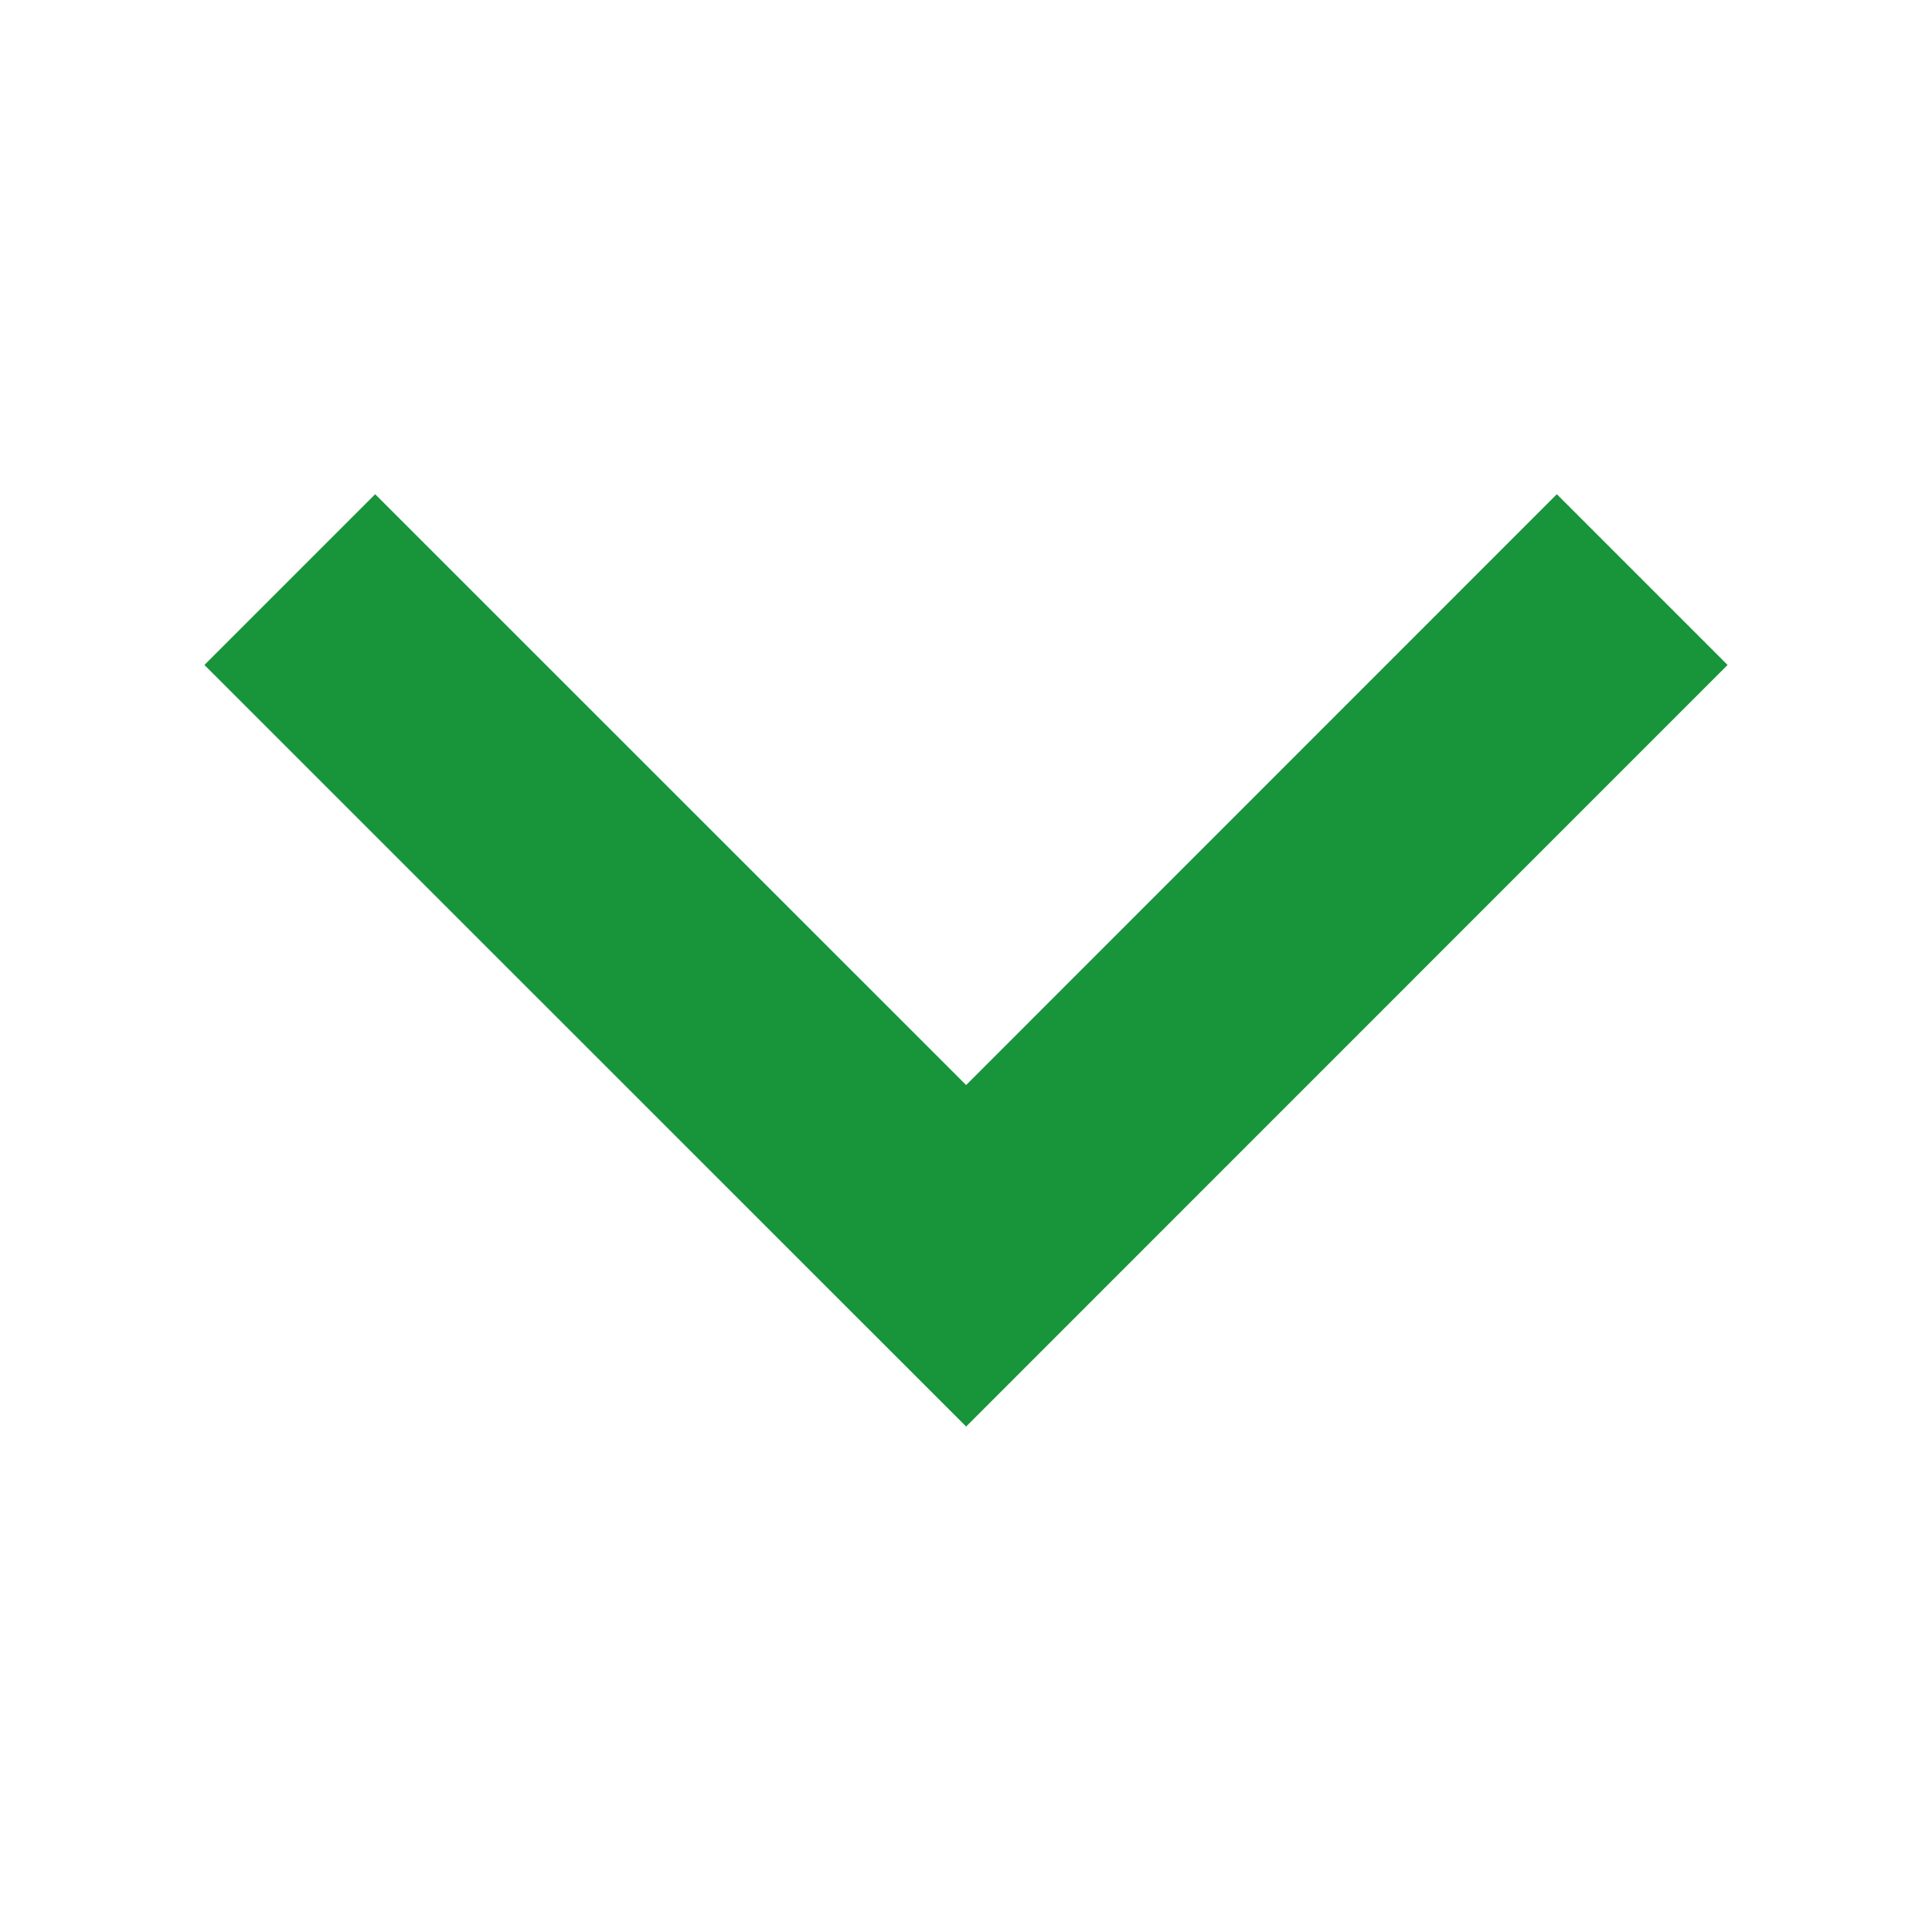 <svg width="16" height="16" viewBox="0 0 16 16" fill="none" xmlns="http://www.w3.org/2000/svg">
<g id="icon">
<path id="Vector (Stroke)" fill-rule="evenodd" clip-rule="evenodd" d="M8.001 8.986L3.107 4.093L1.693 5.507L8.001 11.814L14.307 5.507L12.893 4.093L8.001 8.986Z" fill="#18943B"/>
</g>
</svg>
